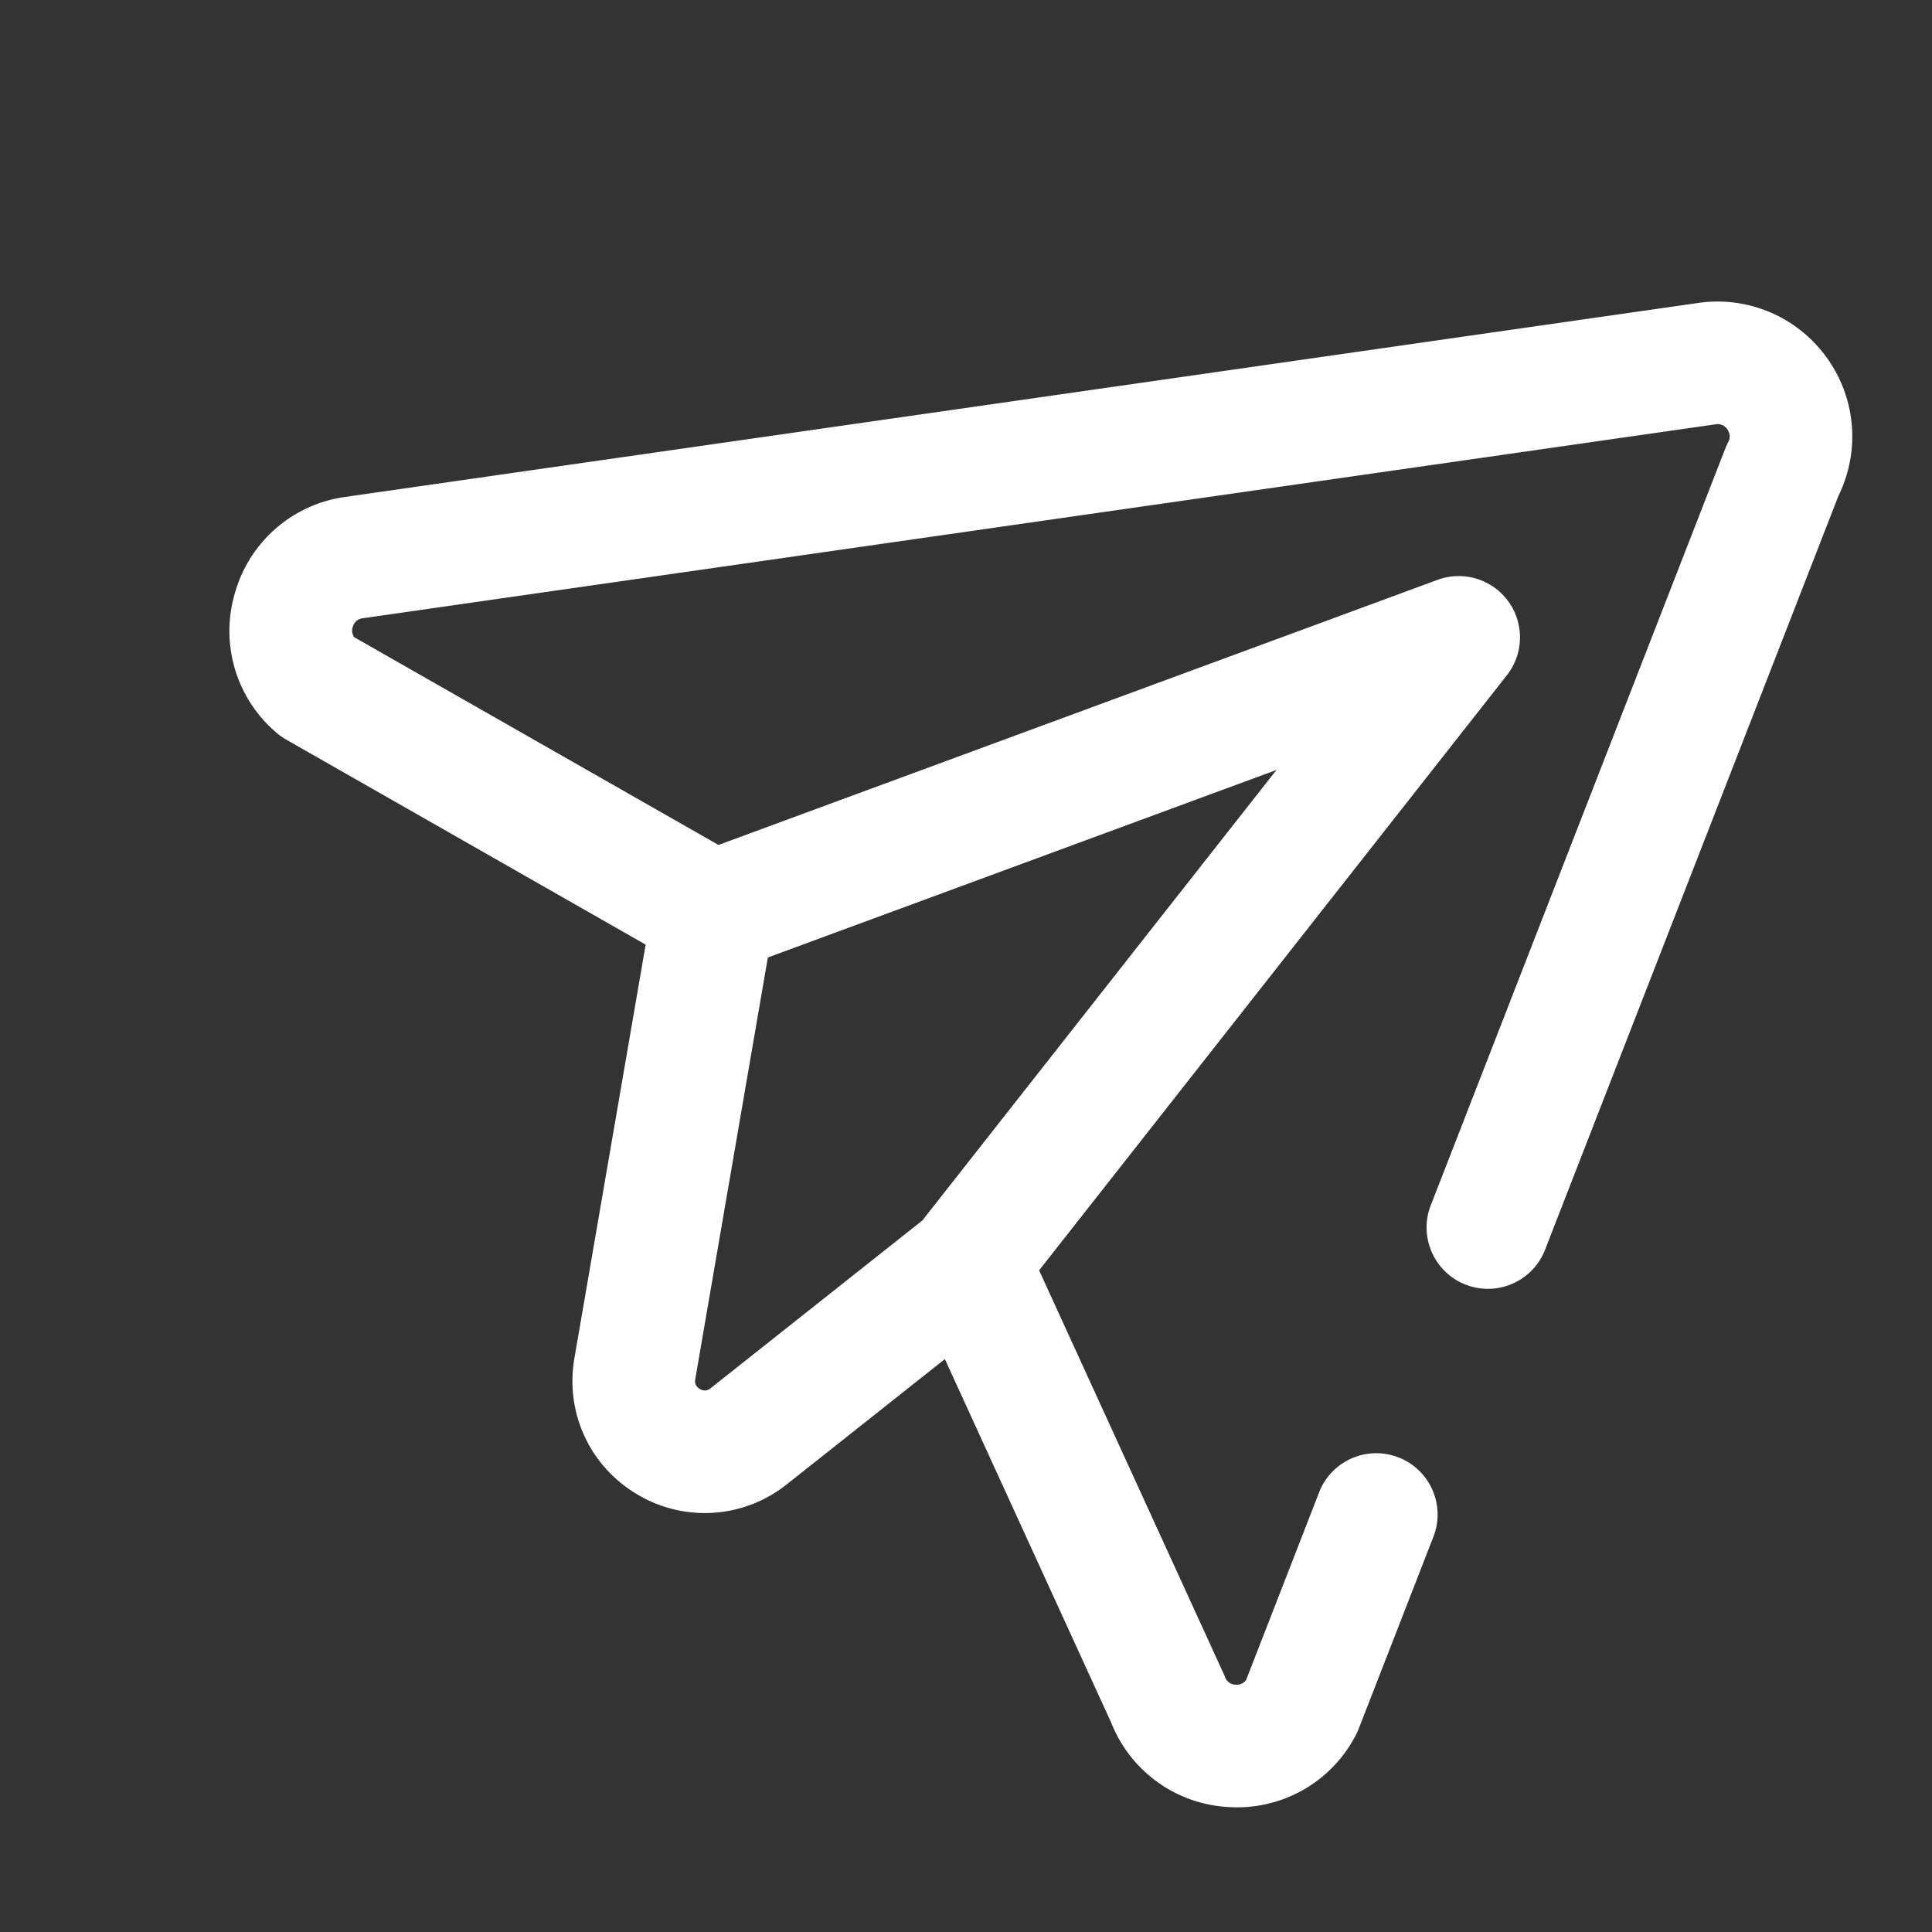 <svg width="32" height="32" fill="none" xmlns="http://www.w3.org/2000/svg"><rect width="100%" height="100%" fill="#333333" stroke="none"/><path d="M30.27 5.943a2.225 2.225 0 00-2.144-.925L5.722 8.23a2.212 2.212 0 00-1.829 1.586 2.211 2.211 0 00.687 2.321c.05.043.103.08.16.113l5.954 3.396-1.18 6.851c-.155.9.251 1.783 1.035 2.251a2.177 2.177 0 002.478-.159l2.623-2.078 2.756 6.024a2.214 2.214 0 001.94 1.395 2.211 2.211 0 002.109-1.188 1.03 1.03 0 00.048-.105l1.25-3.212a1.016 1.016 0 00-1.893-.736l-1.22 3.136a.187.187 0 01-.174.078.19.19 0 01-.177-.13 1.042 1.042 0 00-.025-.058l-3.053-6.674 7.747-9.856a1.015 1.015 0 00-1.15-1.58L11.9 13.995l-6.035-3.442a.19.19 0 01-.022-.168.19.19 0 01.167-.145l22.405-3.212a.19.19 0 01.195.084c.047.068.052.14.013.214a1.01 1.01 0 00-.048.106l-4.888 12.56a1.016 1.016 0 001.893.736l4.87-12.514c.36-.735.294-1.6-.18-2.272zm-9.128 6.81l-5.866 7.463-3.508 2.779c-.027.02-.086.064-.177.01-.093-.056-.08-.131-.075-.163l1.202-6.983 8.424-3.106z" fill="#fff"/></svg>